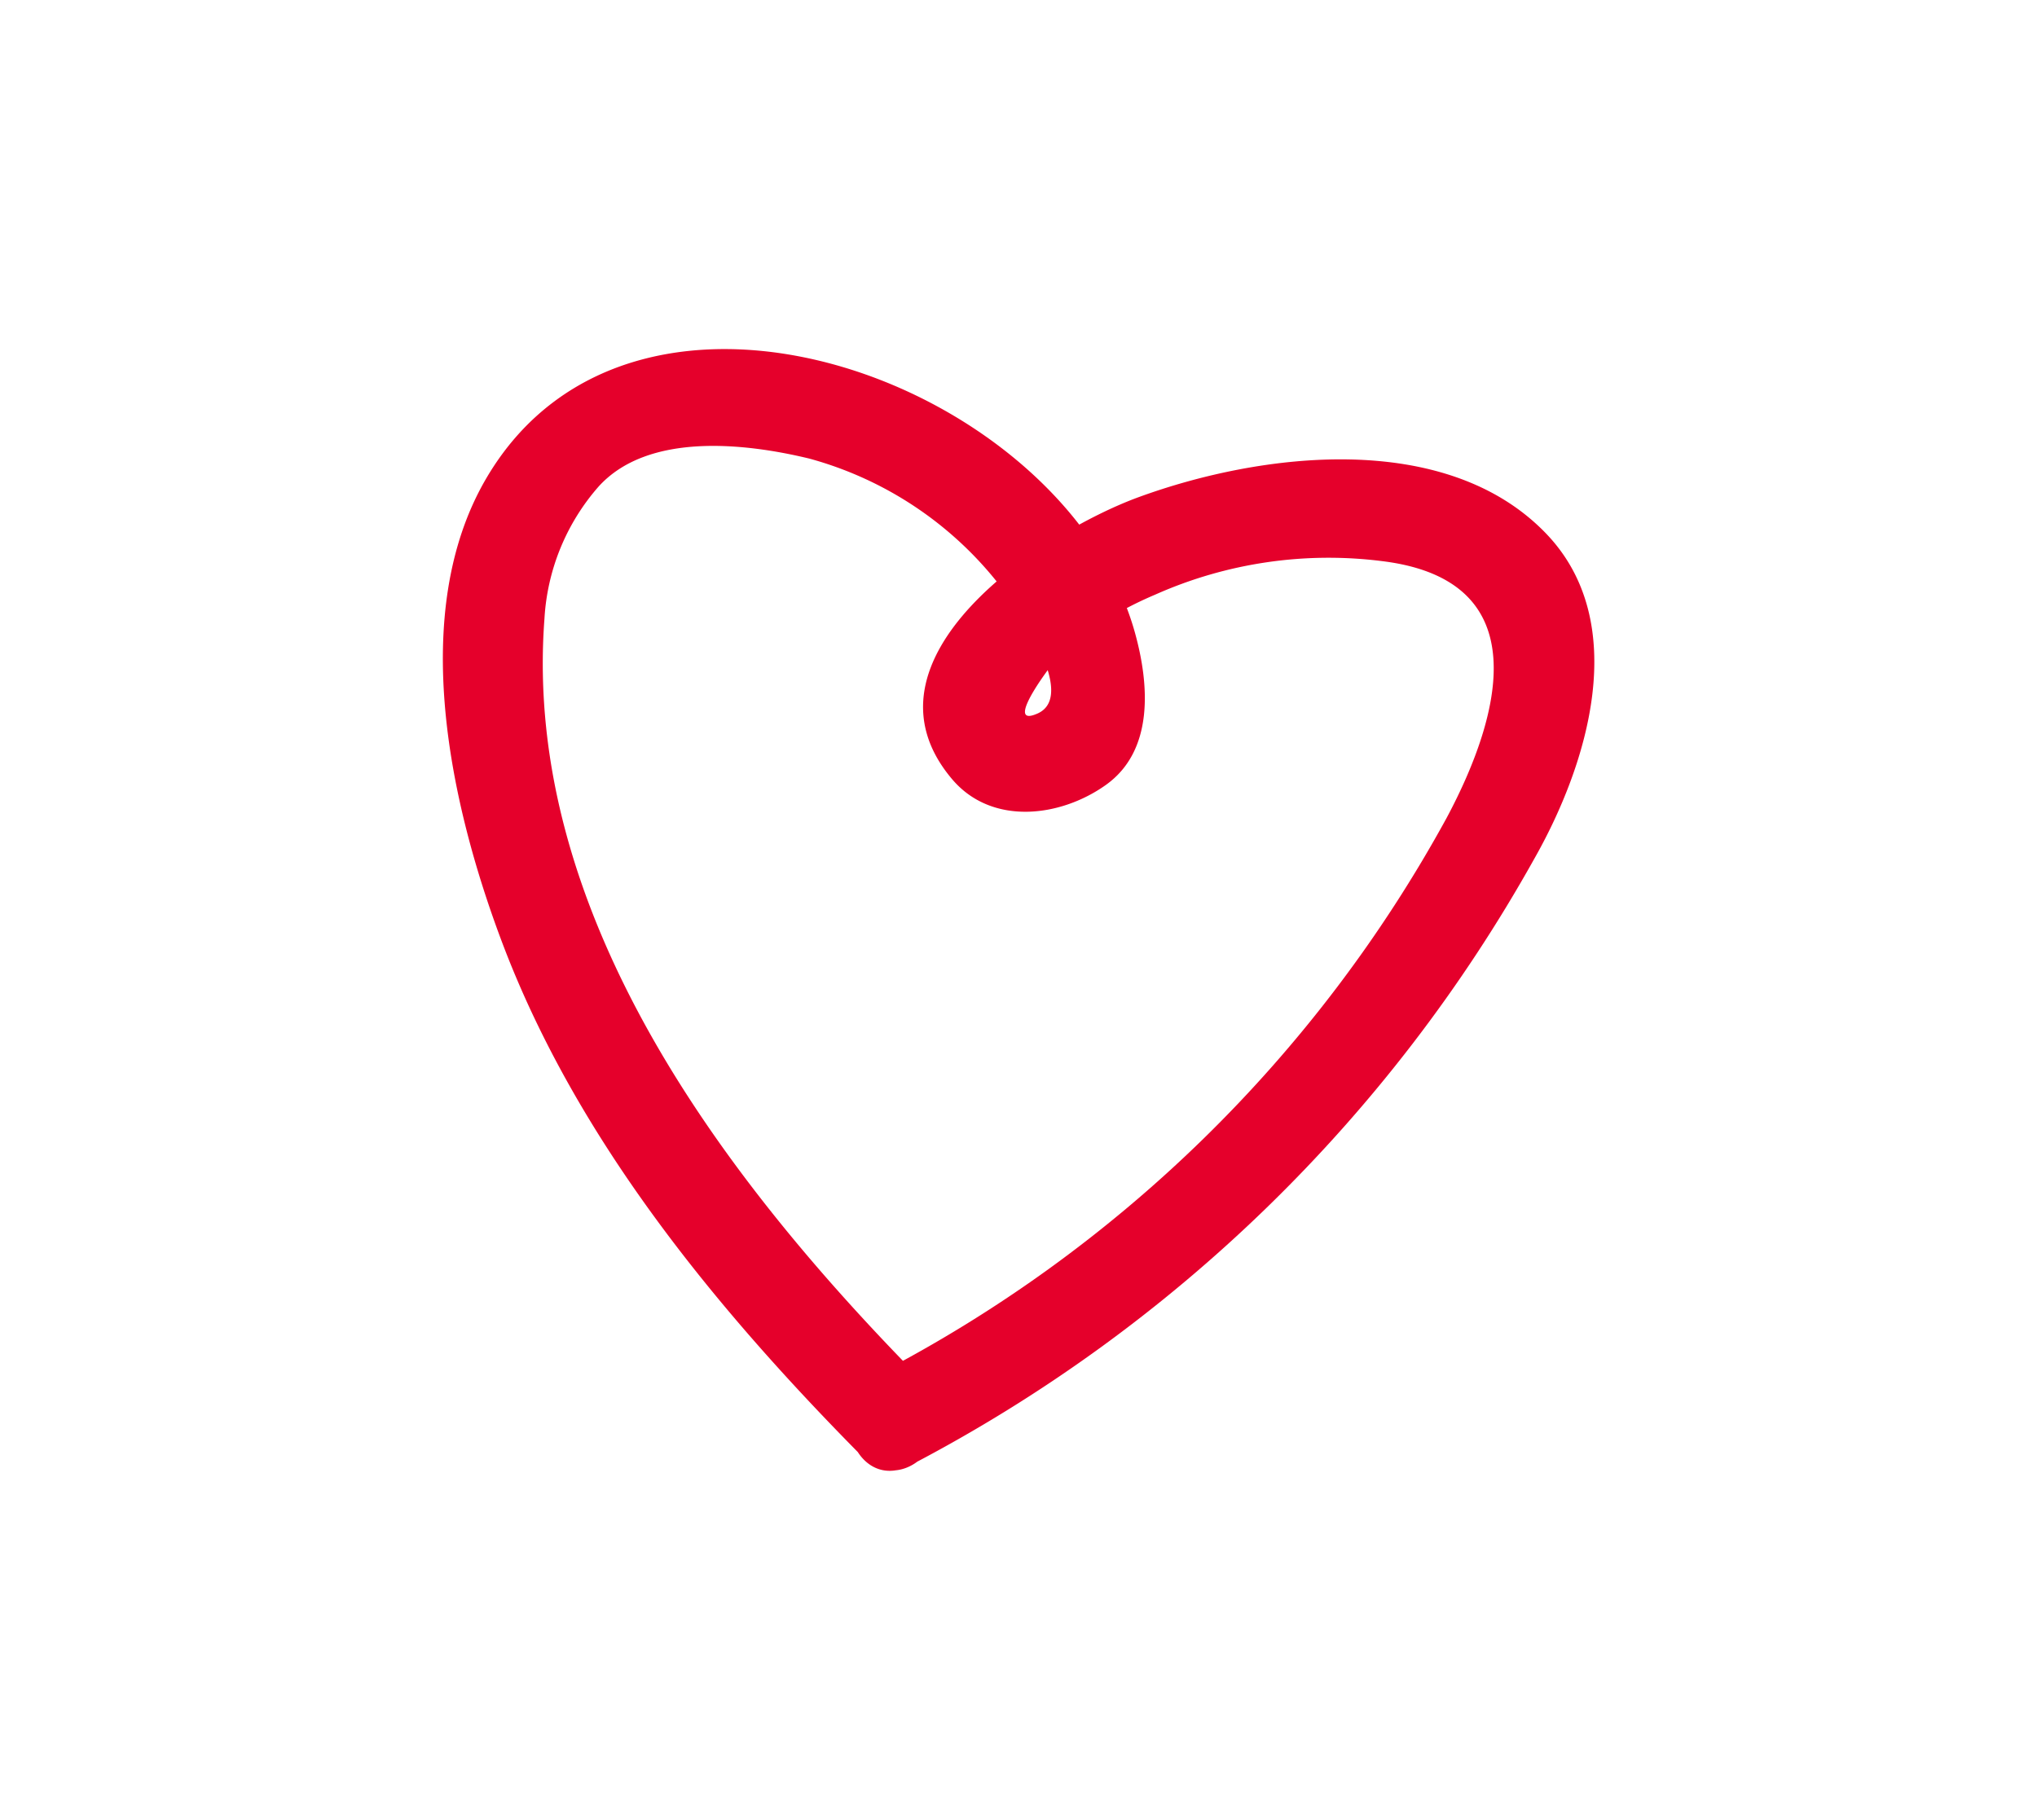 <svg xmlns="http://www.w3.org/2000/svg" xmlns:xlink="http://www.w3.org/1999/xlink" width="94" height="84" viewBox="0 0 94 84">
  <rect x="0" y="0" width="94" height="84" fill="#333333" stroke="none"/>
  <defs>
    <clipPath id="clip-Artboard_2">
      <rect width="94" height="84"/>
    </clipPath>
  </defs>
  <g id="Artboard_2" data-name="Artboard – 2" clip-path="url(#clip-Artboard_2)">
    <rect width="94" height="84" fill="#fff"/>
    <path id="Path_594" data-name="Path 594" d="M525.107,246.534c-9.111-9.209-18.585-21.565-17.55-35.289a10.115,10.115,0,0,1,2.491-6.084c2.29-2.539,6.809-2.005,9.727-1.3a16.73,16.73,0,0,1,8.71,5.749c.753.951,3.741,5.17,1.823,6.019-1.714.759.89-2.661,1.319-3.024a17.156,17.156,0,0,1,4.107-2.461,19.663,19.663,0,0,1,10.487-1.548c7.172.883,5.5,7.1,2.975,11.837a62.921,62.921,0,0,1-26.3,25.71c-2.509,1.314-.995,5.512,1.552,4.178a70.082,70.082,0,0,0,28.781-27.981c2.465-4.339,4.511-10.911.538-15.03-4.632-4.8-13.156-3.73-18.793-1.667-4.467,1.635-13.308,7.458-8.607,13.014,1.822,2.152,4.978,1.767,7.08.279,2.267-1.6,2.007-4.686,1.366-7.012-3.169-11.5-23.021-18.936-29.935-7.161-3.657,6.228-1.65,15.128.718,21.411,3.434,9.109,9.868,16.919,16.637,23.759,2.025,2.048,4.88-1.378,2.878-3.4Z" transform="translate(-482.432 -182.697)" fill="#e5002b"/>
  </g>
</svg>
